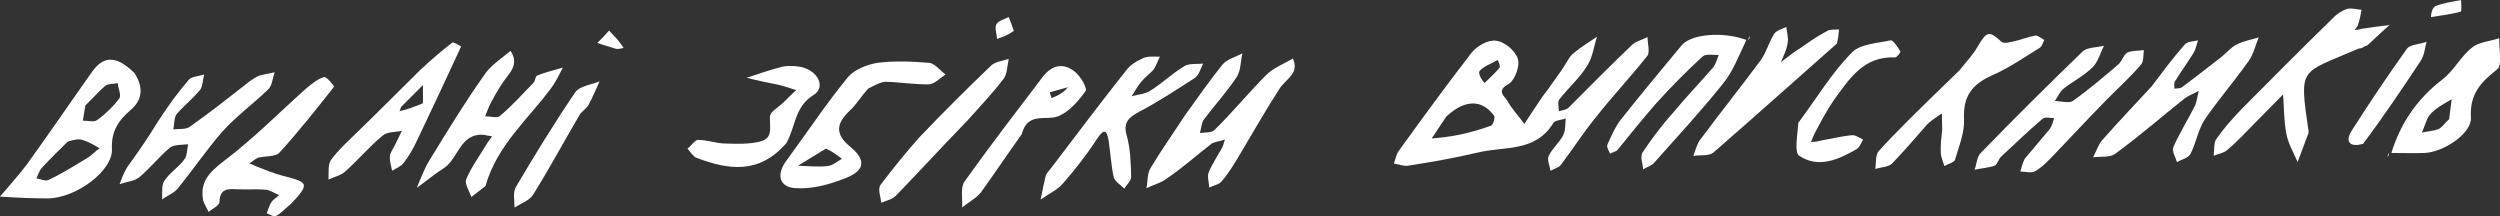 <?xml version="1.0" encoding="UTF-8"?> <!-- Generator: Adobe Illustrator 23.0.5, SVG Export Plug-In . SVG Version: 6.00 Build 0) --> <svg xmlns="http://www.w3.org/2000/svg" xmlns:xlink="http://www.w3.org/1999/xlink" id="Слой_1" x="0px" y="0px" viewBox="0 0 688 59.5" style="enable-background:new 0 0 688 59.5;" xml:space="preserve"><rect x="0" y="0" width="688" height="59.5" fill="#333333" stroke="none"/> <style type="text/css"> .st0{fill:#FFFFFF;} </style> <g> <path class="st0" d="M430.1,18.8c1.1-1.6,1.7-3.2,3-4.2c1.9-1.6,4.2-3,6.4-4.5c-0.9,2.7-1.2,5.7-2.7,8c-2.1,3.4-5.2,6.1-7.7,9.3 c-0.5,0.6-0.1,2.1-0.1,3.2c0.9-0.2,2-0.4,2.6-0.9c5.9-5.9,11.6-11.7,17.6-17.4c1.1-1,2.9-1.4,4.2-2.1c0,1.7,0.7,4,0,5.1 c-4.5,5.7-9.5,11-14,16.7c-3.5,4.2-6.5,9-9.8,13.3c-0.6,0.9-1.9,1.1-2.9,1.7c-0.2-1.4-1-3-0.5-4.1c1-2.1,3-3.7,4-5.7 c0.7-1.4,0.5-3.1,0.7-4.6c-1.1,0.4-2.9,0.5-3.4,1.2c-4.9,8.2-13.7,6.4-20.9,8.2c-6.4,1.5-12.7,2.6-19.1,3.6 c-1.1,0.2-2.6-0.4-3.9-0.6c0.5-1.4,0.7-2.7,1.5-3.7c6.5-9,13-17.9,19.8-26.7c1.5-1.9,4.6-3.7,6.7-3.4c2.4,0.2,5.4,2.7,6.1,5 c0.7,1.9-0.9,6-2.5,6.9c-3.6,1.9-1.1,3.4-0.4,4.6c1.2,2.2,3.1,4.2,4.7,6.4c1.6-2.4,3.2-4.9,4.9-7.4C426.3,24.3,428,21.7,430.1,18.8 M398,32.1c-1.4,2-2.6,4-4,6c2.5-0.2,5-0.5,7.5-1c3-0.6,6-1.5,8.8-2.5c0.6-0.2,1.2-2.2,0.9-2.7C407.9,27.3,403.1,27.3,398,32.1 M408.6,22.8c1.4-1.4,2.9-2.7,4.1-4.2c0.2-0.4-0.2-1.4-0.5-2.1c-1.7,1-3.7,1.6-5,3C406.7,20.1,407.7,22.1,408.6,22.8"></path> <path class="st0" d="M37,20.1c2.6,4,2.2,7.5-1.2,10.3c-3.1,2.7-5.2,5.6-5,10.5c0.4,6.1-10,13.7-17.7,13.7c-4.4,0-8.7-0.2-13.1-0.5 c2.5-3,5.2-5.9,7.5-9c6-8.3,11.7-16.7,17.6-25C28.4,15.2,32,15.2,37,20.1 M18.6,39c-2.4,2.4-4.7,4.6-7,7.1c-0.7,0.7-1.1,2-1.6,3 c1.1,0.1,2.5,0.9,3.4,0.4c3.6-1.7,7.1-3.9,10.6-6c1.2-0.7,2.2-1.9,3.4-2.7c-1.5-0.9-2.9-1.7-4.4-2.2C21.8,38.1,20.4,38.4,18.6,39 M23.5,29c-0.2,1.4-0.5,2.7-0.7,4.2c1.4,0,3.1,0.5,4-0.2c2.2-1.6,4.4-3.7,6.1-6c0.5-0.9-0.4-2.7-0.5-4.1c-1.1,0.2-2.6,0.1-3.4,0.7 C27.3,25,25.8,26.8,23.5,29"></path> <path class="st0" d="M592.1,23.8c3.1-4.1,6-8,9.1-11.5c0.7-0.9,2.4-0.9,3.7-1.2c-0.4,1.1-0.6,2.4-1.2,3.4c-1.6,2.6-3.5,5.2-5.1,7.8 c-0.4,0.5-0.2,1.4-0.2,2.1c0.6-0.1,1.5,0,2.1-0.4c3.6-2.7,7.2-5.5,10.8-8.3c1.4-1.1,2.6-2.6,4.1-3.4c2-1,4.1-1.4,6.2-2 c-0.9,2.1-1.4,4.5-2.7,6.4c-3.9,5.5-8.3,10.6-12.1,16.1c-1.9,2.9-2.4,6.5-4,9.6c-0.6,1.1-2.5,1.5-3.7,2.2c-0.4-1.4-1.5-3.1-1-4.1 c1.7-3.9,4-7.5,5.9-11.3c0.6-1.2,0.7-2.7,1.1-4.2c-1.2,0.7-2.7,1.2-3.9,2.1c-6.4,5.1-12.6,10.5-19.2,15.3c-1.5,1-4,0.6-6,0.9 c0.9-1.6,1.4-3.4,2.5-4.7C582.9,33.6,587.4,28.9,592.1,23.8"></path> <path class="st0" d="M650,13.2c-0.6,0.2-0.9,0.1-1,0.2c-16.1,7-16.3,4.7-13.7,22.6c0,0.1,0,0.4,0,0.6c-1,2.6-2,5.4-3,8 c-1.1-2.6-2.6-5.1-3.1-7.8c-0.7-3.6-0.6-7.2-0.9-10.8c-2.5,2.5-4.9,5-7.4,7.5c-2.6,2.6-5.1,5.4-8,7.8c-1,0.9-2.5,1-3.7,1.6 c0.2-1.6,0-3.5,0.7-4.6c2.1-3,4.5-5.7,7-8.3c8.2-8.3,16.6-16.7,25-24.9c1-1.1,2.4-2.1,3.9-2.6c1.2-0.4,2.7,0.1,4.1,0.2 c-0.2,1.2-0.5,2.6-0.9,3.9c-0.1,0.6-0.6,1.1-1,1.7c0.7-0.1,1.4-0.2,2.1-0.4c2.5-0.4,5-0.7,7.5-1c-2,1.7-3.9,3.6-5.9,5.4 C651.5,12.6,650.8,12.6,650,13.2"></path> <path class="st0" d="M557.2,43.7c2.5-3,4.7-5.6,6.9-8.2c0.6-0.9,0.9-2,1.2-3c-1.1,0-2.6-0.4-3.2,0.2c-4,3.4-7.7,7-11.5,10.5 c-0.6,0.7-1,2.1-1.7,2.4c-1.7,0.6-3.6,0.7-5.5,1.1c0.6-1.5,0.6-3.5,1.7-4.6c9.2-9.5,18.6-18.8,28-27.9c1.2-1.2,3.9-1.1,5.9-1.6 c-1,2-1.6,4.4-3.1,5.9c-2.4,2.4-5.5,3.9-8,5.9c-1.1,0.9-1.6,2.2-2.4,3.4c1.6,0,3.9,0.7,4.9,0c4.4-3.1,8.5-6.6,12.6-10.1 c1-0.9,1.4-2.6,2.4-3.2c1.2-0.6,3-0.5,4.6-0.7c-0.2,1.4,0,3.2-0.9,4.1c-3.1,3.6-6.6,6.7-10,10.2c-5,5.1-9.8,10.3-14.8,15.5 c-1.4,1.4-2.7,2.7-4.4,3.6c-1,0.5-2.6,0-3.9,0C556.3,46,556.6,45,557.2,43.7"></path> <path class="st0" d="M333.6,39.4c-4.5,3.5-8.3,6.9-12.6,9.8c-1.6,1.2-3.7,1.7-5.5,2.6c0.4-1.9,0.2-4,1.1-5.5c3-5,6.4-9.8,9.6-14.7 c3.4-4.7,6.6-9.3,10.2-13.8c1.2-1.5,3.6-2.1,5.5-3.1c-0.5,2.1-0.4,4.6-1.5,6.4c-2.7,4.1-6.1,7.8-9.1,11.8c-0.7,1-0.7,2.5-1.1,3.7 c1.4-0.2,3.4,0,4.1-0.9c5-4.9,9.3-10.2,14.3-15.2c2-1.9,4.7-2.9,7.2-4.4c1.9,4.1-1.9,5.6-3.6,8.2c-3.9,6-7.4,12.2-11.1,18.4 c-1.5,2.5-3,5-4.9,7.2c-0.7,0.9-2.2,1.1-3.4,1.7c-0.1-1.4-0.6-3-0.2-4.1c1-2.4,2.4-4.5,3.6-6.6c0.4-0.7,0.6-1.6,0.9-2.5 C336.1,38.8,334.9,38.9,333.6,39.4"></path> <path class="st0" d="M289.3,46.2c7-9.2,13.7-18.1,20.6-26.8c1.1-1.5,2.9-2.6,4.7-3.4c1.2-0.6,3-0.4,4.6-0.4c-0.6,1.1-1,2.5-1.7,3.5 c-1,1.2-2.5,2.2-3.5,3.5c-1,1.2-1.7,2.6-2.6,3.9c1.7-0.5,3.7-0.6,5.1-1.5c3.4-2.1,6.2-4.9,9.6-6.9c1.4-0.7,3.4-0.4,5-0.6 c-0.7,1.4-1.1,3.1-2.2,3.9c-5,3.2-10.1,6.6-15.3,9.3c-3,1.6-4.6,3-3.5,6.7c1,3.6,1.1,7.5,1.2,11.3c0,1-1.2,2.1-1.9,3.2 c-1-1-2.6-2-2.9-3.1c-0.7-3.2-0.9-6.7-1.4-10.1c-0.5-2.7-1.1-3.6-3.2-0.5c-2.7,4.2-5.9,8.3-9.3,12.2c-1.6,1.9-4.1,3-6.2,4.5 c0.4-2.2,0.9-4.5,1.4-6.6C288,47.7,288.6,47.1,289.3,46.2"></path> <path class="st0" d="M133.6,51.2c-1.5,1.1-2.6,2.1-3.9,3c-0.5-1.6-1.9-3.6-1.4-4.9c1.5-3.5,3.9-6.7,5.9-10.1 c0.4-0.6,0.9-1.1,1.2-1.7c-0.7-0.1-1.5-0.2-2.2-0.4c-6.7-0.5-7,6.6-11.1,9.2c-2.5,1.6-4.9,3.6-7.4,5.4c1.1-2.5,2-5.2,3.5-7.6 c4.9-8,9.7-15.9,15.1-23.5c1.7-2.6,4.7-4.5,7.2-6.6c2.6,3.9-0.5,6.2-2.4,9.1c-1.1,1.7-2.2,3.6-3.2,5.5c-0.5,1.1-0.9,2.2-1.4,3.4 c1.5,0,3.4,0.6,4.1-0.1c3.2-2.7,6.2-6,9.2-9.1c0.5-0.5,0.5-1.7,1-2c2.2-0.9,4.7-1.5,7.1-2.2c-1,1.9-1.9,3.9-3.2,5.6 C145.4,32.8,136.8,39.9,133.6,51.2"></path> <path class="st0" d="M539.2,19.4c1.9-2.4,3.7-4.2,5-6.5c2.6-4.4,3.2-4.5,6.6-1.4c0.7,0.6,2.5,0.1,3.7-0.2c1.9-0.4,3.7-1.2,5.6-1.5 c0.7-0.1,1.6,0.7,2.5,1.2c-0.4,0.7-0.6,1.7-1.2,2.1c-4.2,2.6-8.5,5.6-13.1,7.6c-5.4,2.4-8.1,5.6-7.8,12c0.2,3.7-1.4,7.6-2.5,11.3 c-0.2,0.7-1.9,1.1-2.9,1.7c-0.4-1.2-1-2.6-1-3.9c-0.1-2,0.2-4.1,0.4-6.1c0-1.5-0.1-3-0.1-4.5c-1.4,1-2.9,1.9-4,3 c-3.2,3.6-6.4,7.4-9.7,10.8c-1,1-3.1,1-4.6,1.5c0.2-1.7,0-4,1-5c5-5.5,10.3-10.6,15.7-15.9C534.7,23.8,536.8,21.7,539.2,19.4"></path> <path class="st0" d="M480.6,11c-2,4.1-3.6,8.6-6.5,12.1c-6,7.5-12.5,14.5-18.8,21.6c-0.7,0.9-2,1.2-3.1,1.9 c-0.1-1.5-0.9-3.5-0.2-4.6c2.5-3.7,5.2-7.4,8.2-10.7c3.6-4.4,7.6-8.5,11.3-12.8c0.7-0.9,1-2.2,1.5-3.4c-1.5,0.1-3.6-0.4-4.5,0.5 c-4.4,4-8.6,8.3-12.6,12.7c-3.7,4.2-7.2,8.6-10.8,13c-0.5,0.5-1.4,0.6-2,1c-0.4-0.9-1.1-2-0.7-2.6c1-2.2,2-4.6,3.5-6.6 c5.5-6.9,11.1-13.7,16.7-20.4C465.1,9.3,474.2,8.6,480.6,11"></path> <path class="st0" d="M80,56.2c-1.6,1.2-2.6,2.5-4,3.2c-0.6,0.4-1.7-0.4-2.6-0.7c0.4-0.9,0.6-2,1.2-2.9c0.5-0.9,1.5-1.4,2.2-2.1 c-1.2-0.5-2.5-1.4-3.7-1.5c-2.5-0.2-5,0-7.5-0.1c-2.6-0.1-5.1-0.5-5.2,3.5c-0.1,1-2,1.9-3,2.7c-0.5-1.1-1.2-2.1-1.5-3.2 c-0.9-5,1.6-7.6,5.6-10.7c8.1-6.1,15.2-13.3,22.8-20.1c1.5-1.2,3.1-2.6,4.9-3.1c0.6-0.2,2.9,2.5,2.7,2.7C87.1,30,82.1,36.3,76.9,42 c-1.1,1.2-3.9,0.9-5.9,1.4c-0.9,0.4-1.6,1.1-2.4,1.6c0.7,0.2,1.5,0.6,2.2,0.9c2.4,0.9,4.7,1.9,7.1,2.5C85.1,50.2,85.2,50.6,80,56.2 "></path> <path class="st0" d="M238.9,24.4c-1.9,2.1-3.1,4.2-4.9,5.9c-3.7,3.5-4.5,6.4,0,10.1s4,6.6-1.5,8.7c-4.1,1.6-8.6,2.9-13,2.7 c-5,0-6.1-3.6-3-7.7c5.6-7.6,10.8-15.5,16.8-22.8c1.7-2.1,5.2-3.5,8.1-4c4.7-0.6,9.6-0.4,14.3,0c1.5,0.1,3,2.1,4.5,3.2 c-1.5,1-3,2.6-4.5,2.7c-4,0.1-8-0.6-12-0.7C242.2,22.6,240.7,23.5,238.9,24.4 M227.3,40.9c-2.6,1.6-5.1,3.1-7.7,4.7 c2.7,0.1,5.5,0.4,8.1,0.1c1.4-0.1,2.6-1.2,4-2C230.6,42.9,229.5,41.9,227.3,40.9"></path> <path class="st0" d="M43.5,33.4c2.7-4.2,5.5-8,8.5-11.5c0.9-0.9,2.7-0.9,4.2-1.4c-0.4,1.4-0.4,3.2-1.1,4.2c-2,2.4-4.5,4.4-6.5,6.7 c-0.7,1-0.6,2.7-0.9,4.2c1.5-0.2,3.4,0.1,4.5-0.7c5.7-4,11.1-8.3,16.6-12.6c0.9-0.6,1.6-1.1,2.6-1.5c1.4-0.4,2.9-0.6,4.2-0.9 c-0.6,1.6-0.7,3.6-1.7,4.6c-4.1,4-8.8,7.4-12.6,11.6c-4.5,5.1-8.2,10.7-12.5,15.9c-1,1.2-2.9,1.9-4.2,2.9c0.1-1.7-0.2-3.9,0.6-5.1 c1.4-2.2,3.9-3.7,5.5-5.9c0.9-1.1,0.7-2.7,1.1-4.2c-1.6,0.2-3.7,0-5,0.9c-3,2.5-5.5,5.7-8.5,8.2c-1.4,1.1-3.6,1.2-5.4,1.9 c0.6-1.6,1.2-3.2,2.1-4.7C37.9,42,40.7,38,43.5,33.4"></path> <path class="st0" d="M115.5,19.4c3.1-2.9,6-5.4,9-7.7c0.4-0.2,2.4,1.1,2.4,1.1c-4,8.7-8.1,17.4-12.2,26c-1,2.1-2.1,4.1-3.6,6 c-0.7,1-2.1,1.5-3.2,2.2c-0.2-1.2-0.7-2.6-0.6-3.9c0-1.1,0.9-2.1,1.4-3.2c0.6-1.2,1.2-2.5,1.9-3.9c-1.7,0.4-4.1,0.2-5.4,1.4 c-3.6,3-6.7,6.7-10.2,9.8c-1.2,1.1-3.1,1.5-4.6,2.2c0.1-1.9-0.2-4.1,0.7-5.4c2.2-3,5.1-5.5,7.7-8.1 C104.2,30.7,109.6,25.2,115.5,19.4 M116.4,28.4c0-1.6,0-3.4,0-5c-2,2-4,4-6,6c-0.2,0.2-0.2,0.9-0.5,1.2 C111.9,30.2,113.8,29.5,116.4,28.4"></path> <path class="st0" d="M658.1,42.1c2.5-8.1,7-14.8,14-20.2c3.2-2.4,5.1-6.4,8.2-8.8c1.9-1.6,5-1.7,7.5-2.6c-0.1,3,0.9,7.5-0.6,8.6 c-4.6,3.6-7.6,6.9-7.2,13.3c0.2,4.4-7.6,9.5-12.8,9.7C664.3,42.2,661.3,42.1,658.1,42.1 M674,32.8c0.2-1.9,0.5-3.6,0.7-5.5 c-1.2,0.7-2.6,1.5-3.9,2.4c-1,0.7-2,1.6-2.6,2.6c-0.7,1.4-1.1,2.9-1.7,4.2c1.5-0.4,3.2-0.4,4.6-1C672,35.1,672.6,34.1,674,32.8"></path> <path class="st0" d="M505.5,12c-11.6,10.2-22.7,20.2-34,30c-1.2,1-3.6,0.6-5.5,0.9c0.6-1.5,1-3.4,2-4.6 c5.5-7.4,11.2-14.5,16.6-21.8c1.5-2.1,2.2-4.9,3.6-7.1c0.6-1,2.2-1.4,3.4-2c0.1,1.4,0.6,2.9,0.4,4.1c-0.2,2-1.1,3.7-1.9,5.6 c1.9-1.4,3.7-2.9,5.7-4.1c2.2-1.6,4.5-3.1,6.9-4.4c0.9-0.6,2.2-0.4,3.4-0.5C506,9.3,505.9,10.5,505.5,12"></path> <path class="st0" d="M281.2,36.9c-4,5.6-7.6,11-11.3,16.1c-1.4,1.7-3.5,2.7-5.1,4.1c0.1-2.4-0.5-5.5,0.6-7.1 c7-9.8,14.3-19.3,21.6-28.9c2.5-3.2,5.7-4,9-1.2c1.4,1.2,3.4,4.5,2.7,5.2c-1.9,2.7-4.5,5.7-7.5,6.9 C287.8,33.3,282.8,30.7,281.2,36.9 M293.9,24c-1.6,0.5-3.4,0.9-5,1.4c0.1,0.6,0.4,1.1,0.5,1.6C291.2,26.3,292.8,25.4,293.9,24"></path> <path class="st0" d="M216.4,39.4c-7.5,8.6-15.9,7.4-24.8,4c-0.9-0.4-1.6-1.6-2.4-2.5c1-0.7,2-2.4,2.9-2.4c2.6,0,5.1,1,7.6,1 c3.1,0.1,6.4,0.2,9.3-0.5c4-0.9,2.7-4.1,2.9-7c0-1.2,2.2-2.4,3.5-3.6c1.2-1.2,2.5-2.5,3.7-3.6c-1.5-0.5-3.1-1-4.6-1.4 c-3-0.6-6-1.2-9-2c3.1-1,6.1-2.1,9.3-2.9c1.7-0.5,3.7-0.4,5.5-0.1c4.9,1,7.1,5.7,3.5,7.8C218.6,29.5,219,34.8,216.4,39.4"></path> <path class="st0" d="M494.9,33.8c5-6.7,9.1-13.6,14.6-19.2c2.2-2.5,7.1-2.7,10.8-3.5c0.7-0.1,2,1.9,2.7,3.1c0.1,0.1-1,1.7-1.5,1.6 c-8.7-0.4-12.6,6-16.8,11.7c-2,2.9-3.6,6-5.2,9c-0.5,0.9-0.7,1.7-1.1,2.6c0.9-0.1,1.7-0.1,2.6-0.4c2.9-0.5,5.7-1.2,8.6-1.5 c1-0.1,2.1,0.7,3.1,1.2c-0.5,0.9-0.9,2.1-1.7,2.6c-5,2.9-10.5,5.4-15.8,1.9C493.7,42,494.7,37.1,494.9,33.8"></path> <path class="st0" d="M266.3,33.1c-6.9,7.1-13.2,14-19.7,20.7c-1,1.1-2.7,1.4-4.1,2c-0.1-1.6-1-3.7-0.2-4.9c3.4-4.5,6.9-8.8,10.6-13 c6.4-6.7,13-13.3,19.7-19.7c1.1-1.2,3.2-1.4,5-2c-0.4,1.9-0.4,4.1-1.4,5.5C273.1,25.7,269.8,29.2,266.3,33.1"></path> <path class="st0" d="M159.7,31.3c-4.5,7.6-8.5,15.1-13,22.3c-1,1.6-3.4,2.4-5.1,3.5c0-1.9-0.5-4.2,0.4-5.7 c5.2-8.8,10.6-17.6,16.3-26c1.2-1.7,4.4-2.1,6.7-3c-1,2.1-1.9,4.4-3,6.4C161.7,29.5,160.7,30.2,159.7,31.3"></path> <path class="st0" d="M650.3,39.6c-4.6,1.2-4.5-1.5-3.2-3.5c4.9-7.7,10-15.3,15.3-22.7c0.9-1.2,3.6-1.2,5.4-1.9 c-0.5,1.7-0.6,3.7-1.6,5.2C661.1,24.4,656,32,650.3,39.6"></path> <path class="st0" d="M669,4.7c0-1,0.4-2.6,1.2-3c2.2-0.9,4.7-1.2,7.1-1.7c0,1.1,0.2,3.1-0.1,3.2C674.7,3.9,672.1,4.2,669,4.7"></path> <path class="st0" d="M171.6,13.2c-1,0.2-1.6,0.4-2.2,0.2c-1.6-0.5-3.4-1-5-1.6c1.1-1.1,2.2-2.2,3.2-3.4 C169.1,10,170.5,11.3,171.6,13.2"></path> <path class="st0" d="M279,8.5c-1.5,1.1-3.1,1.7-4.6,2.2c-0.1-1.4-0.7-3-0.2-4c0.5-1,2.2-1.4,3.4-2C278,5.7,278.5,6.9,279,8.5"></path> <path class="st0" d="M657.5,42.1c0,0.4-0.2,0.7-0.5,1.1C657.1,42.9,657.1,42.5,657.5,42.1"></path> <path class="st0" d="M481.2,11c-0.1-0.4,0.1-0.7,0.4-1.1C481.5,10.2,481.5,10.6,481.2,11"></path> </g> </svg> 